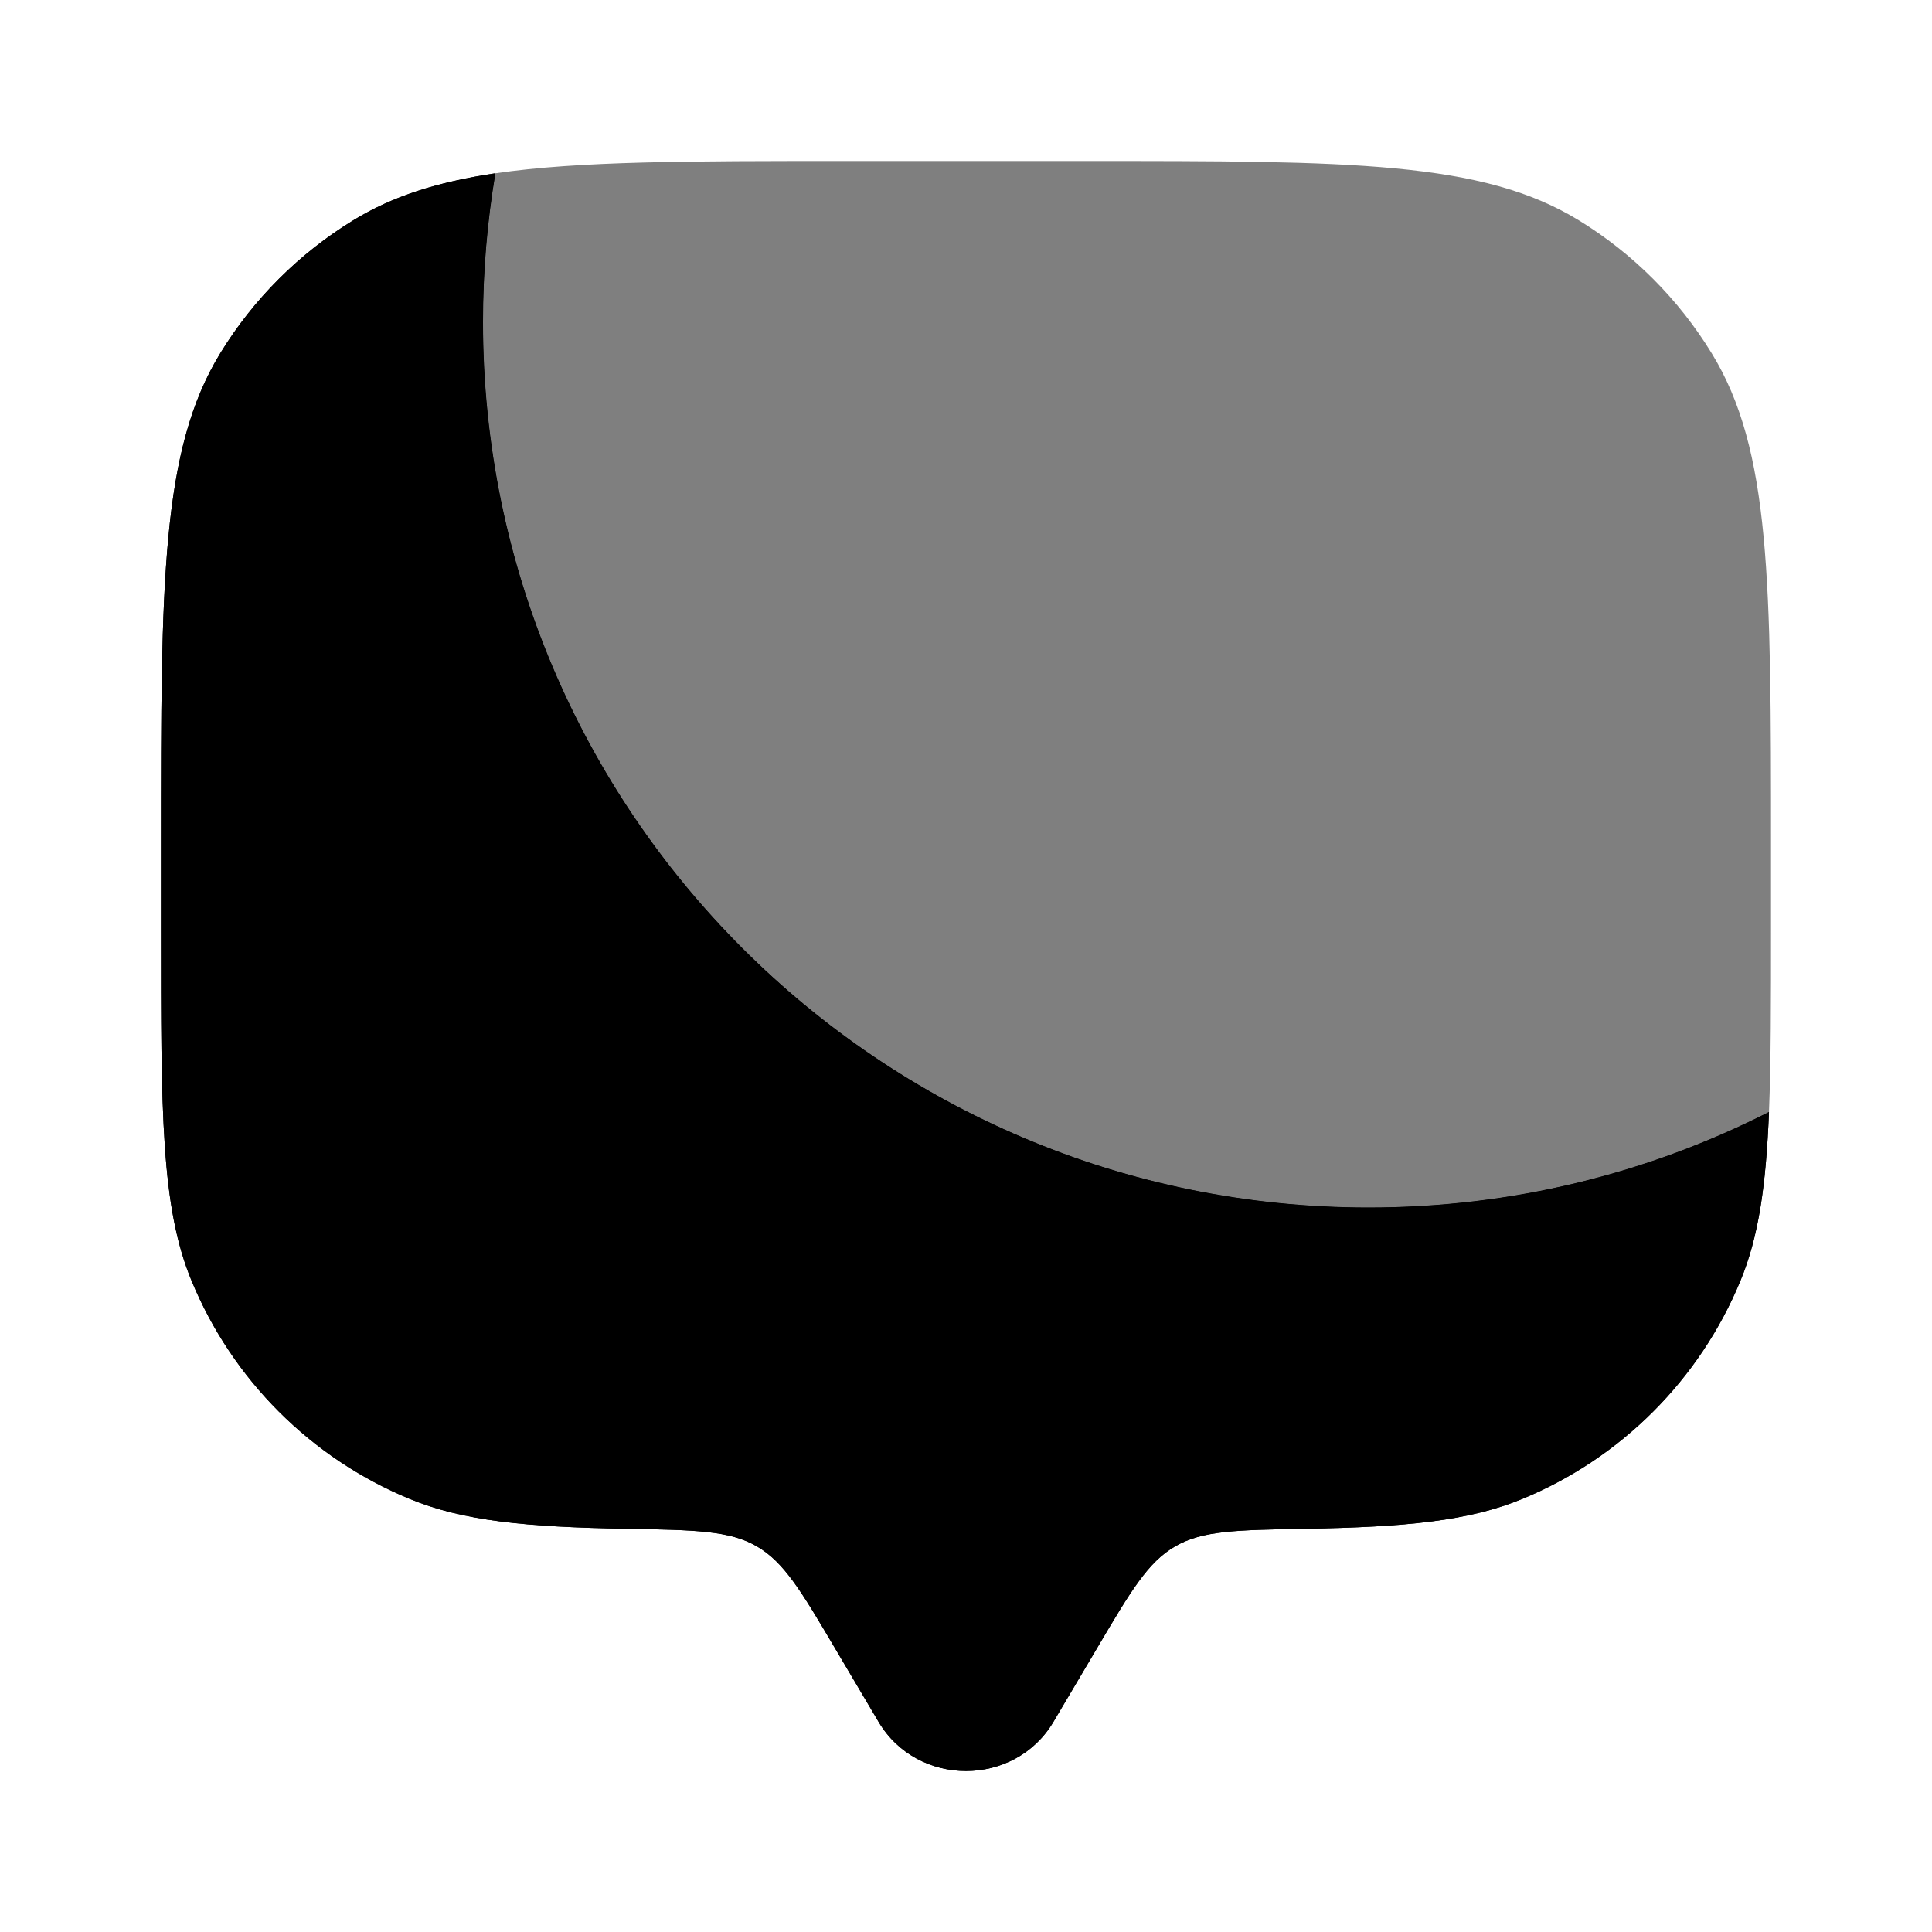 <svg width="24" height="24" viewBox="0 0 24 24" fill="none" xmlns="http://www.w3.org/2000/svg">
<path d="M21.975 13.813C20.481 14.572 18.79 15 17 15C10.925 15 6 10.075 6 4C6 3.371 6.053 2.754 6.154 2.153C5.439 2.259 4.877 2.437 4.388 2.737C3.715 3.149 3.149 3.715 2.737 4.387C2 5.59 2 7.227 2 10.5V11.5C2 13.83 2 14.995 2.381 15.913C2.888 17.139 3.861 18.112 5.087 18.619C5.747 18.893 6.534 18.97 7.79 18.991C8.64 19.006 9.065 19.013 9.403 19.21C9.74 19.406 9.951 19.761 10.371 20.472L10.913 21.388C11.396 22.204 12.604 22.204 13.087 21.388L13.629 20.472C14.049 19.761 14.259 19.406 14.597 19.21C14.935 19.013 15.36 19.006 16.21 18.991C17.466 18.97 18.253 18.893 18.913 18.619C20.139 18.112 21.112 17.139 21.619 15.913C21.846 15.366 21.938 14.73 21.975 13.813Z" fill="black"/>
<path fill-rule="evenodd" clip-rule="evenodd" d="M13.087 21.388L13.629 20.472C14.049 19.761 14.259 19.406 14.597 19.21C14.935 19.013 15.36 19.006 16.21 18.991C17.466 18.97 18.253 18.893 18.913 18.619C20.139 18.112 21.112 17.139 21.619 15.913C21.846 15.366 21.938 14.73 21.975 13.813C20.481 14.572 18.79 15 17 15C10.925 15 6 10.075 6 4C6 3.371 6.053 2.754 6.154 2.153C5.439 2.259 4.877 2.437 4.388 2.737C3.715 3.149 3.149 3.715 2.737 4.387C2 5.59 2 7.227 2 10.5V11.5C2 13.83 2 14.995 2.381 15.913C2.888 17.139 3.861 18.112 5.087 18.619C5.747 18.893 6.534 18.97 7.79 18.991C8.64 19.006 9.065 19.013 9.403 19.21C9.74 19.406 9.951 19.761 10.371 20.472L10.913 21.388C11.396 22.204 12.604 22.204 13.087 21.388Z" fill="black"/>
<path opacity="0.5" d="M13.5 2H10.5C8.56 2 7.195 2 6.154 2.153C6.053 2.754 6 3.371 6 4C6 10.075 10.925 15 17 15C18.79 15 20.481 14.572 21.975 13.813C22 13.192 22 12.441 22 11.5V10.5C22 7.227 22 5.59 21.263 4.388C20.851 3.715 20.285 3.149 19.613 2.737C18.41 2 16.773 2 13.5 2Z" fill="black"/>
</svg>
